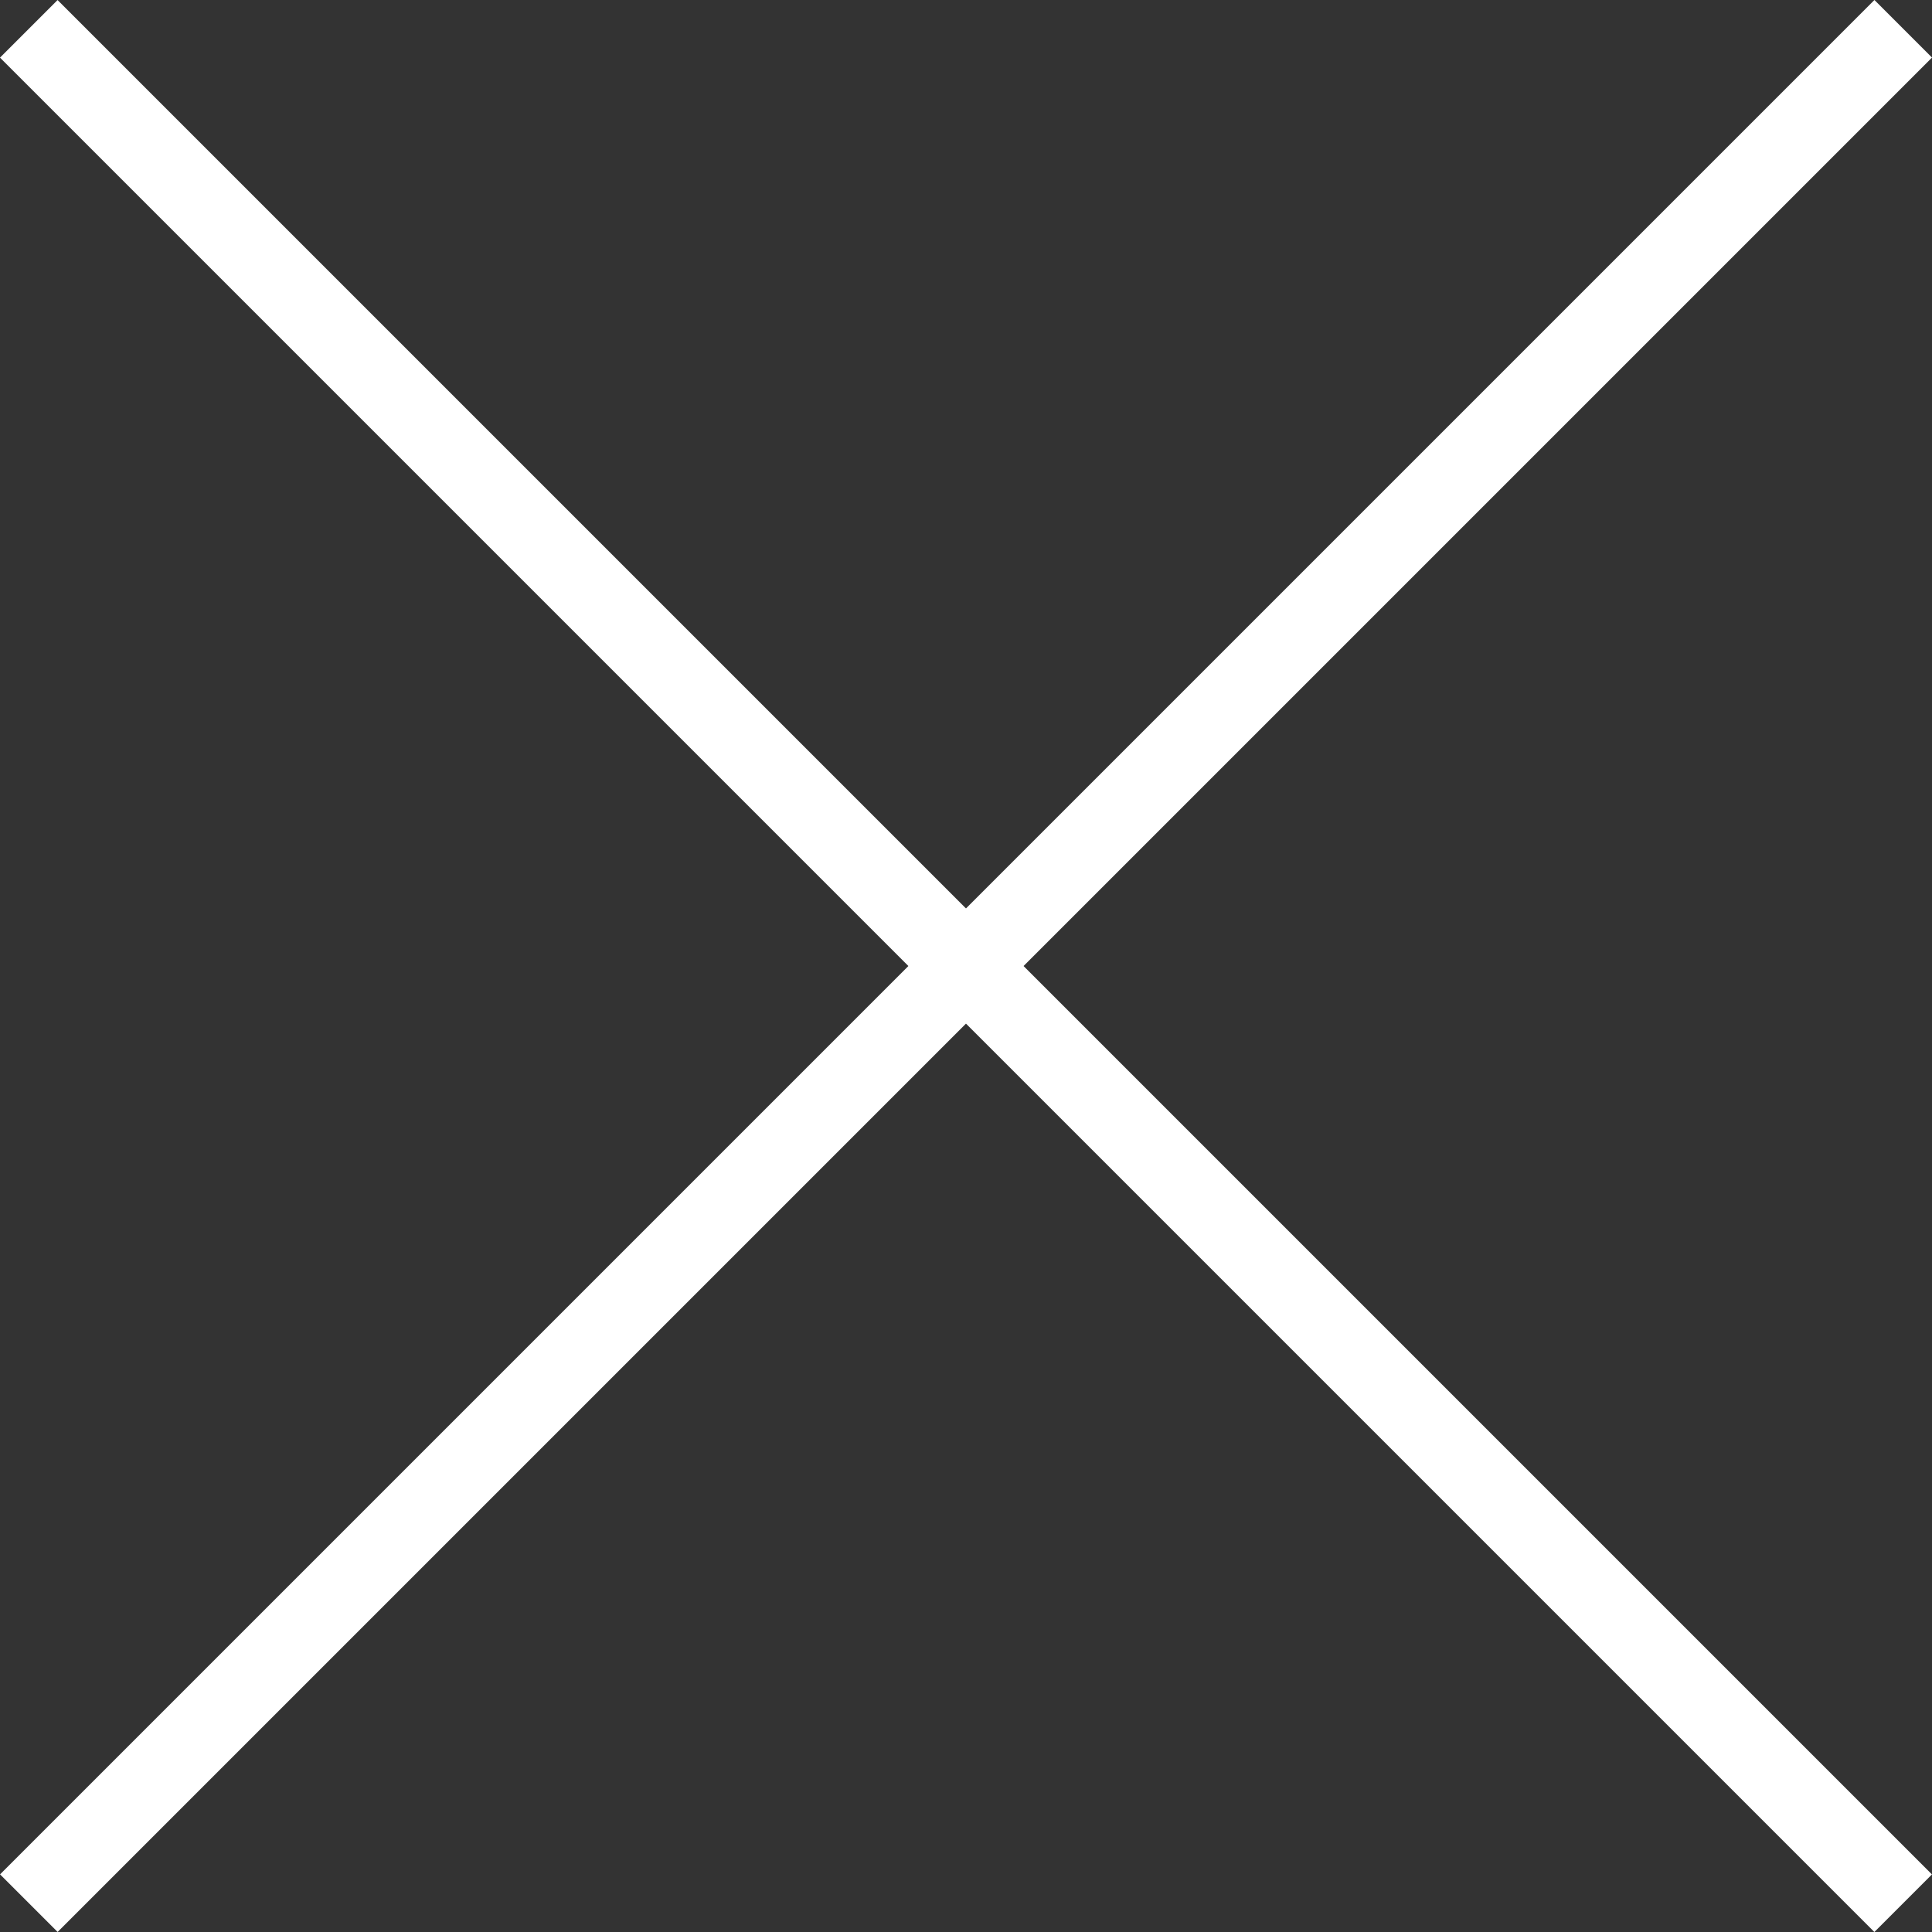 <svg xmlns="http://www.w3.org/2000/svg" width="35.585" height="35.585" viewBox="0 0 35.585 35.585">
  <rect x="0" y="0" width="35.585" height="35.585" fill="#333333" stroke="none"/>
  <g id="Group_166466" data-name="Group 166466" transform="translate(-1648.533 -71.324)">
    <g id="Group_165253" data-name="Group 165253" transform="translate(1649.063 71.855) rotate(45)">
      <path id="Path_12818" data-name="Path 12818" d="M0,0H48.824" transform="translate(0 0)" fill="none" stroke="#fff" stroke-width="1.5"/>
    </g>
    <g id="Group_166456" data-name="Group 166456" transform="translate(1683.588 71.854) rotate(135)">
      <path id="Path_12818-2" data-name="Path 12818" d="M0,0H48.824" transform="translate(0 0)" fill="none" stroke="#fff" stroke-width="1.5"/>
    </g>
  </g>
</svg>
